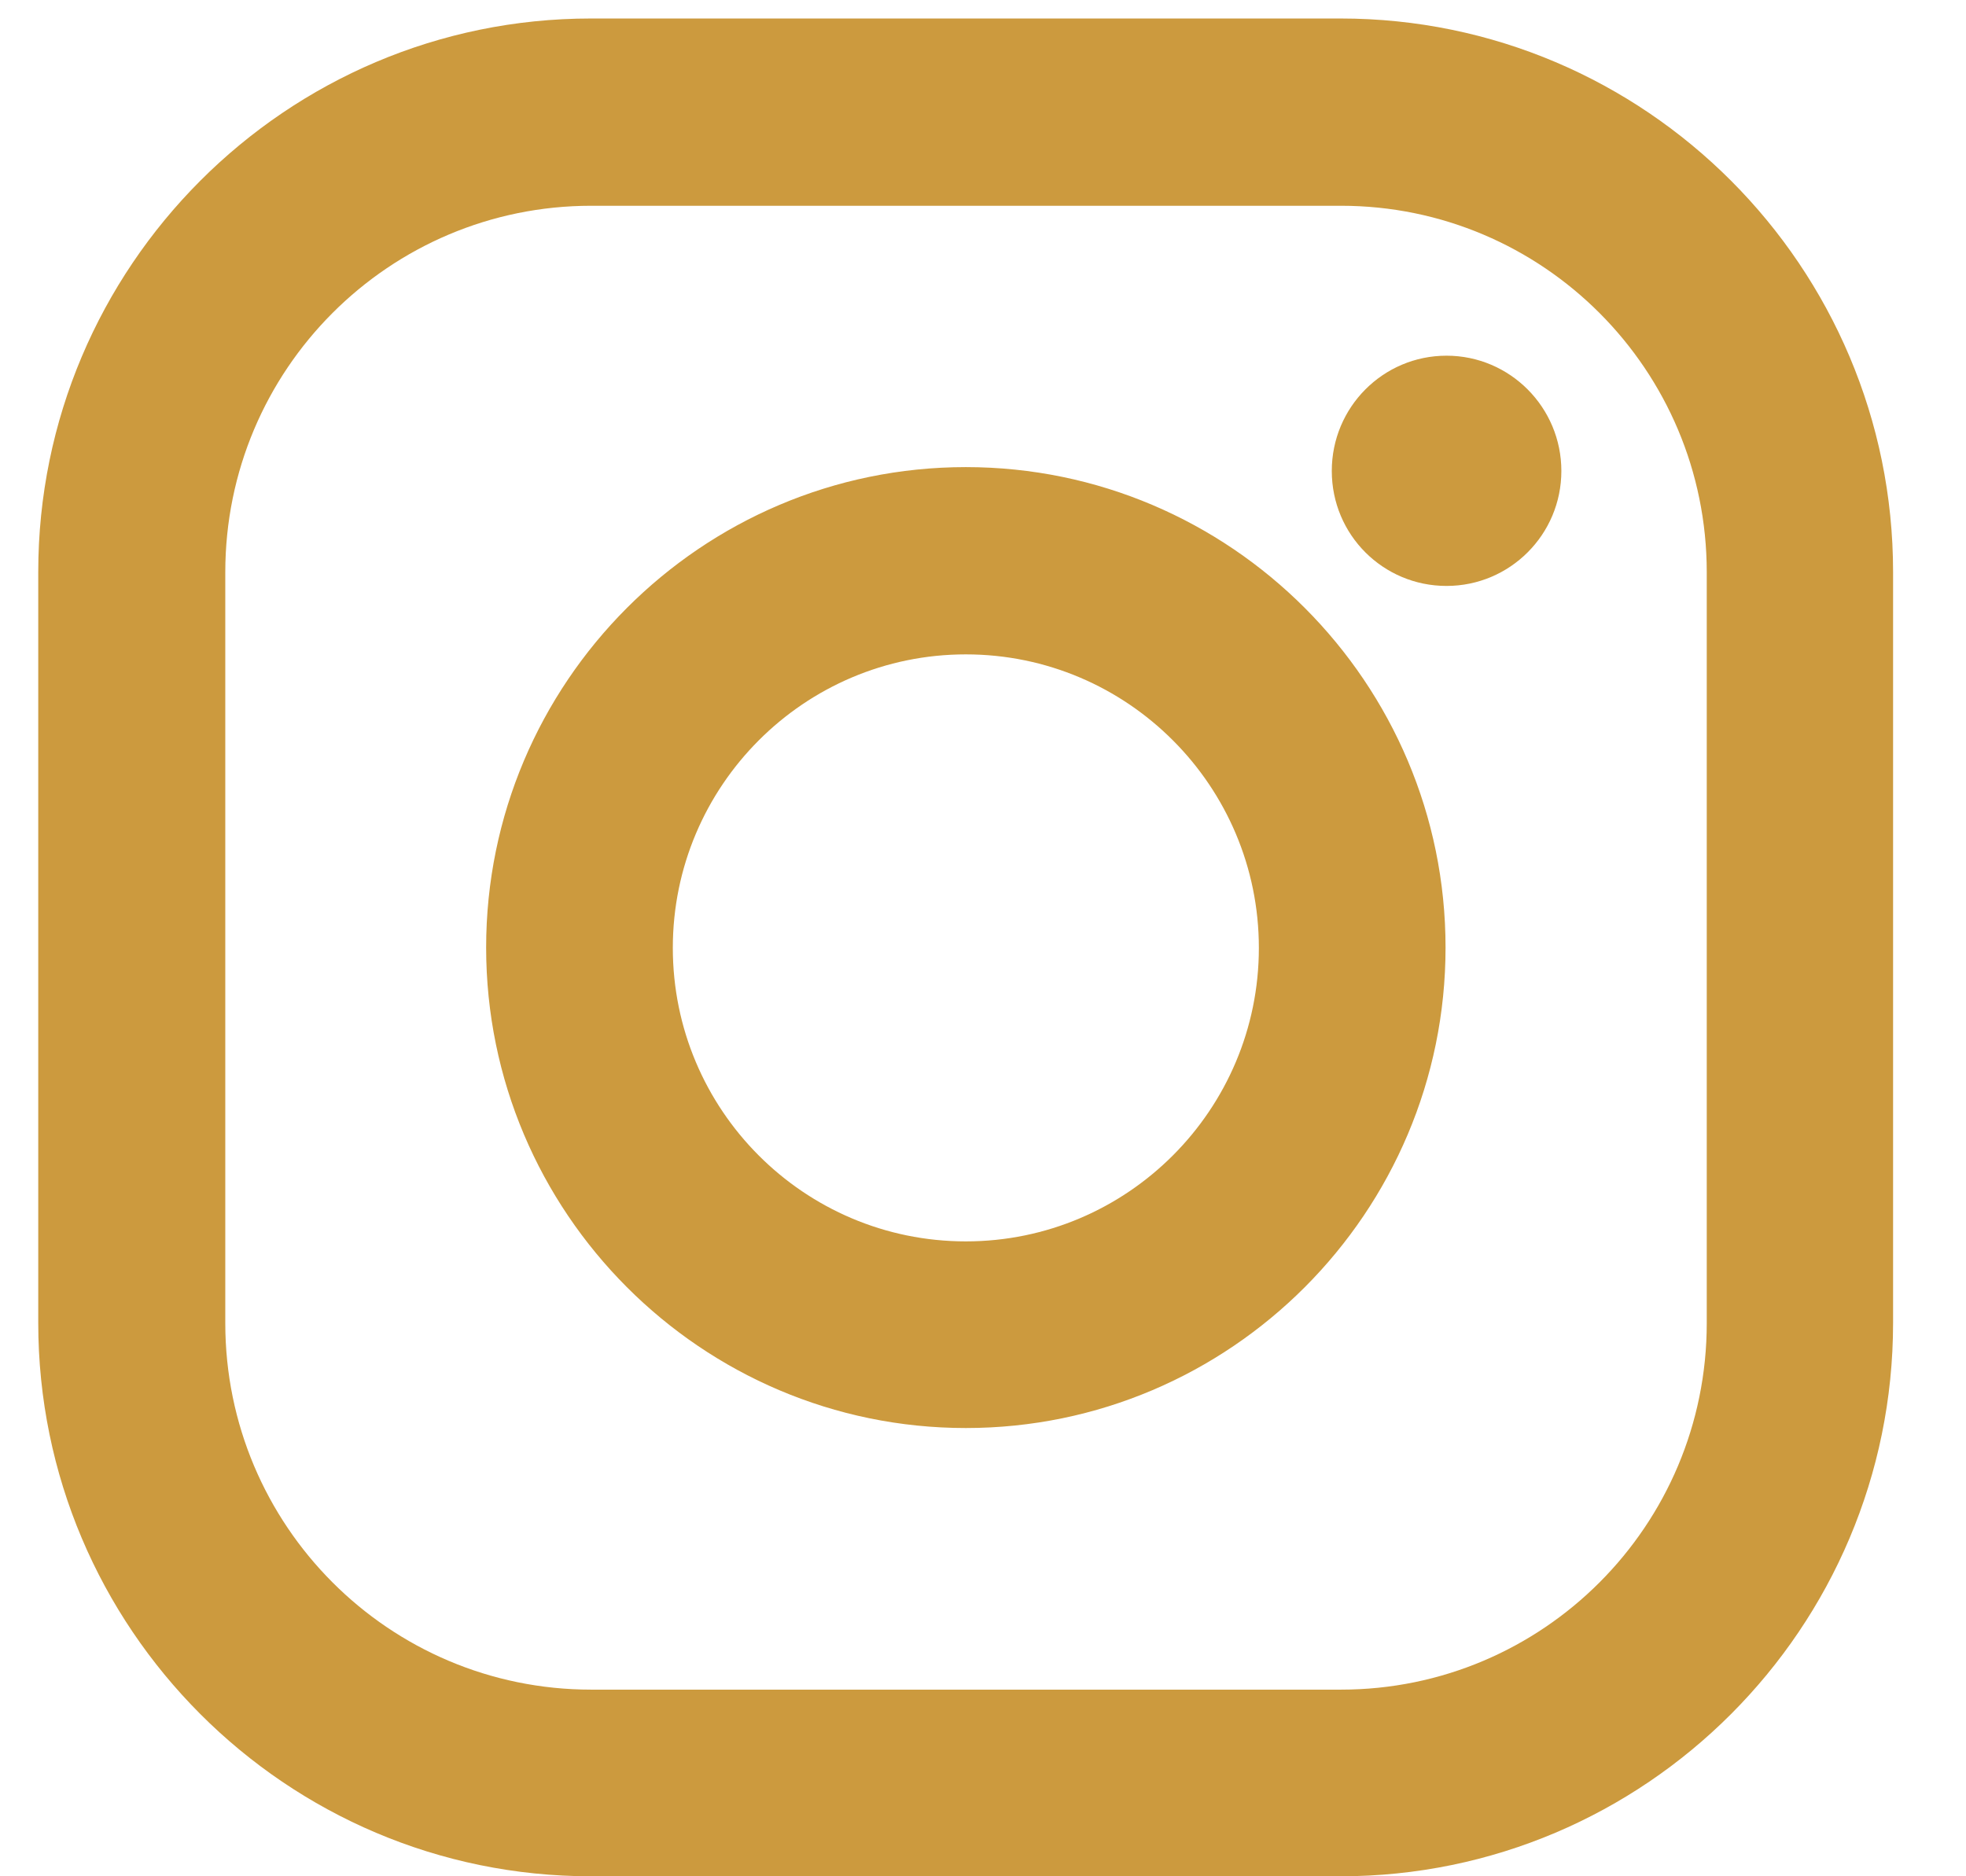 <?xml version="1.0" encoding="UTF-8"?>
<svg xmlns="http://www.w3.org/2000/svg" width="22" height="21" viewBox="0 0 22 21" fill="none">
  <path d="M15.001 0.207H6.612C3.202 0.207 0.428 2.985 0.428 6.402V14.806C0.428 18.222 3.202 21 6.612 21H15.001C18.411 21 21.184 18.222 21.184 14.806V6.402C21.184 2.985 18.411 0.207 15.001 0.207ZM19.099 14.809C19.099 17.077 17.265 18.911 15.005 18.911H6.616C4.352 18.911 2.521 17.073 2.521 14.809V6.405C2.521 4.137 4.355 2.303 6.616 2.303H15.005C17.268 2.303 19.099 4.141 19.099 6.405V14.809ZM16.187 3.981C15.478 3.981 14.903 4.557 14.903 5.271C14.903 5.986 15.478 6.558 16.187 6.558C16.897 6.558 17.472 5.982 17.472 5.271C17.472 4.56 16.897 3.981 16.187 3.981ZM10.808 5.228C7.849 5.228 5.44 7.641 5.44 10.605C5.44 13.57 7.849 15.983 10.808 15.983C13.767 15.983 16.176 13.57 16.176 10.605C16.176 7.641 13.767 5.228 10.808 5.228ZM10.808 13.894C8.996 13.894 7.529 12.421 7.529 10.609C7.529 8.797 8.999 7.324 10.808 7.324C12.617 7.324 14.087 8.797 14.087 10.609C14.087 12.421 12.617 13.894 10.808 13.894Z" fill="#CC9A3E"></path>
</svg>
